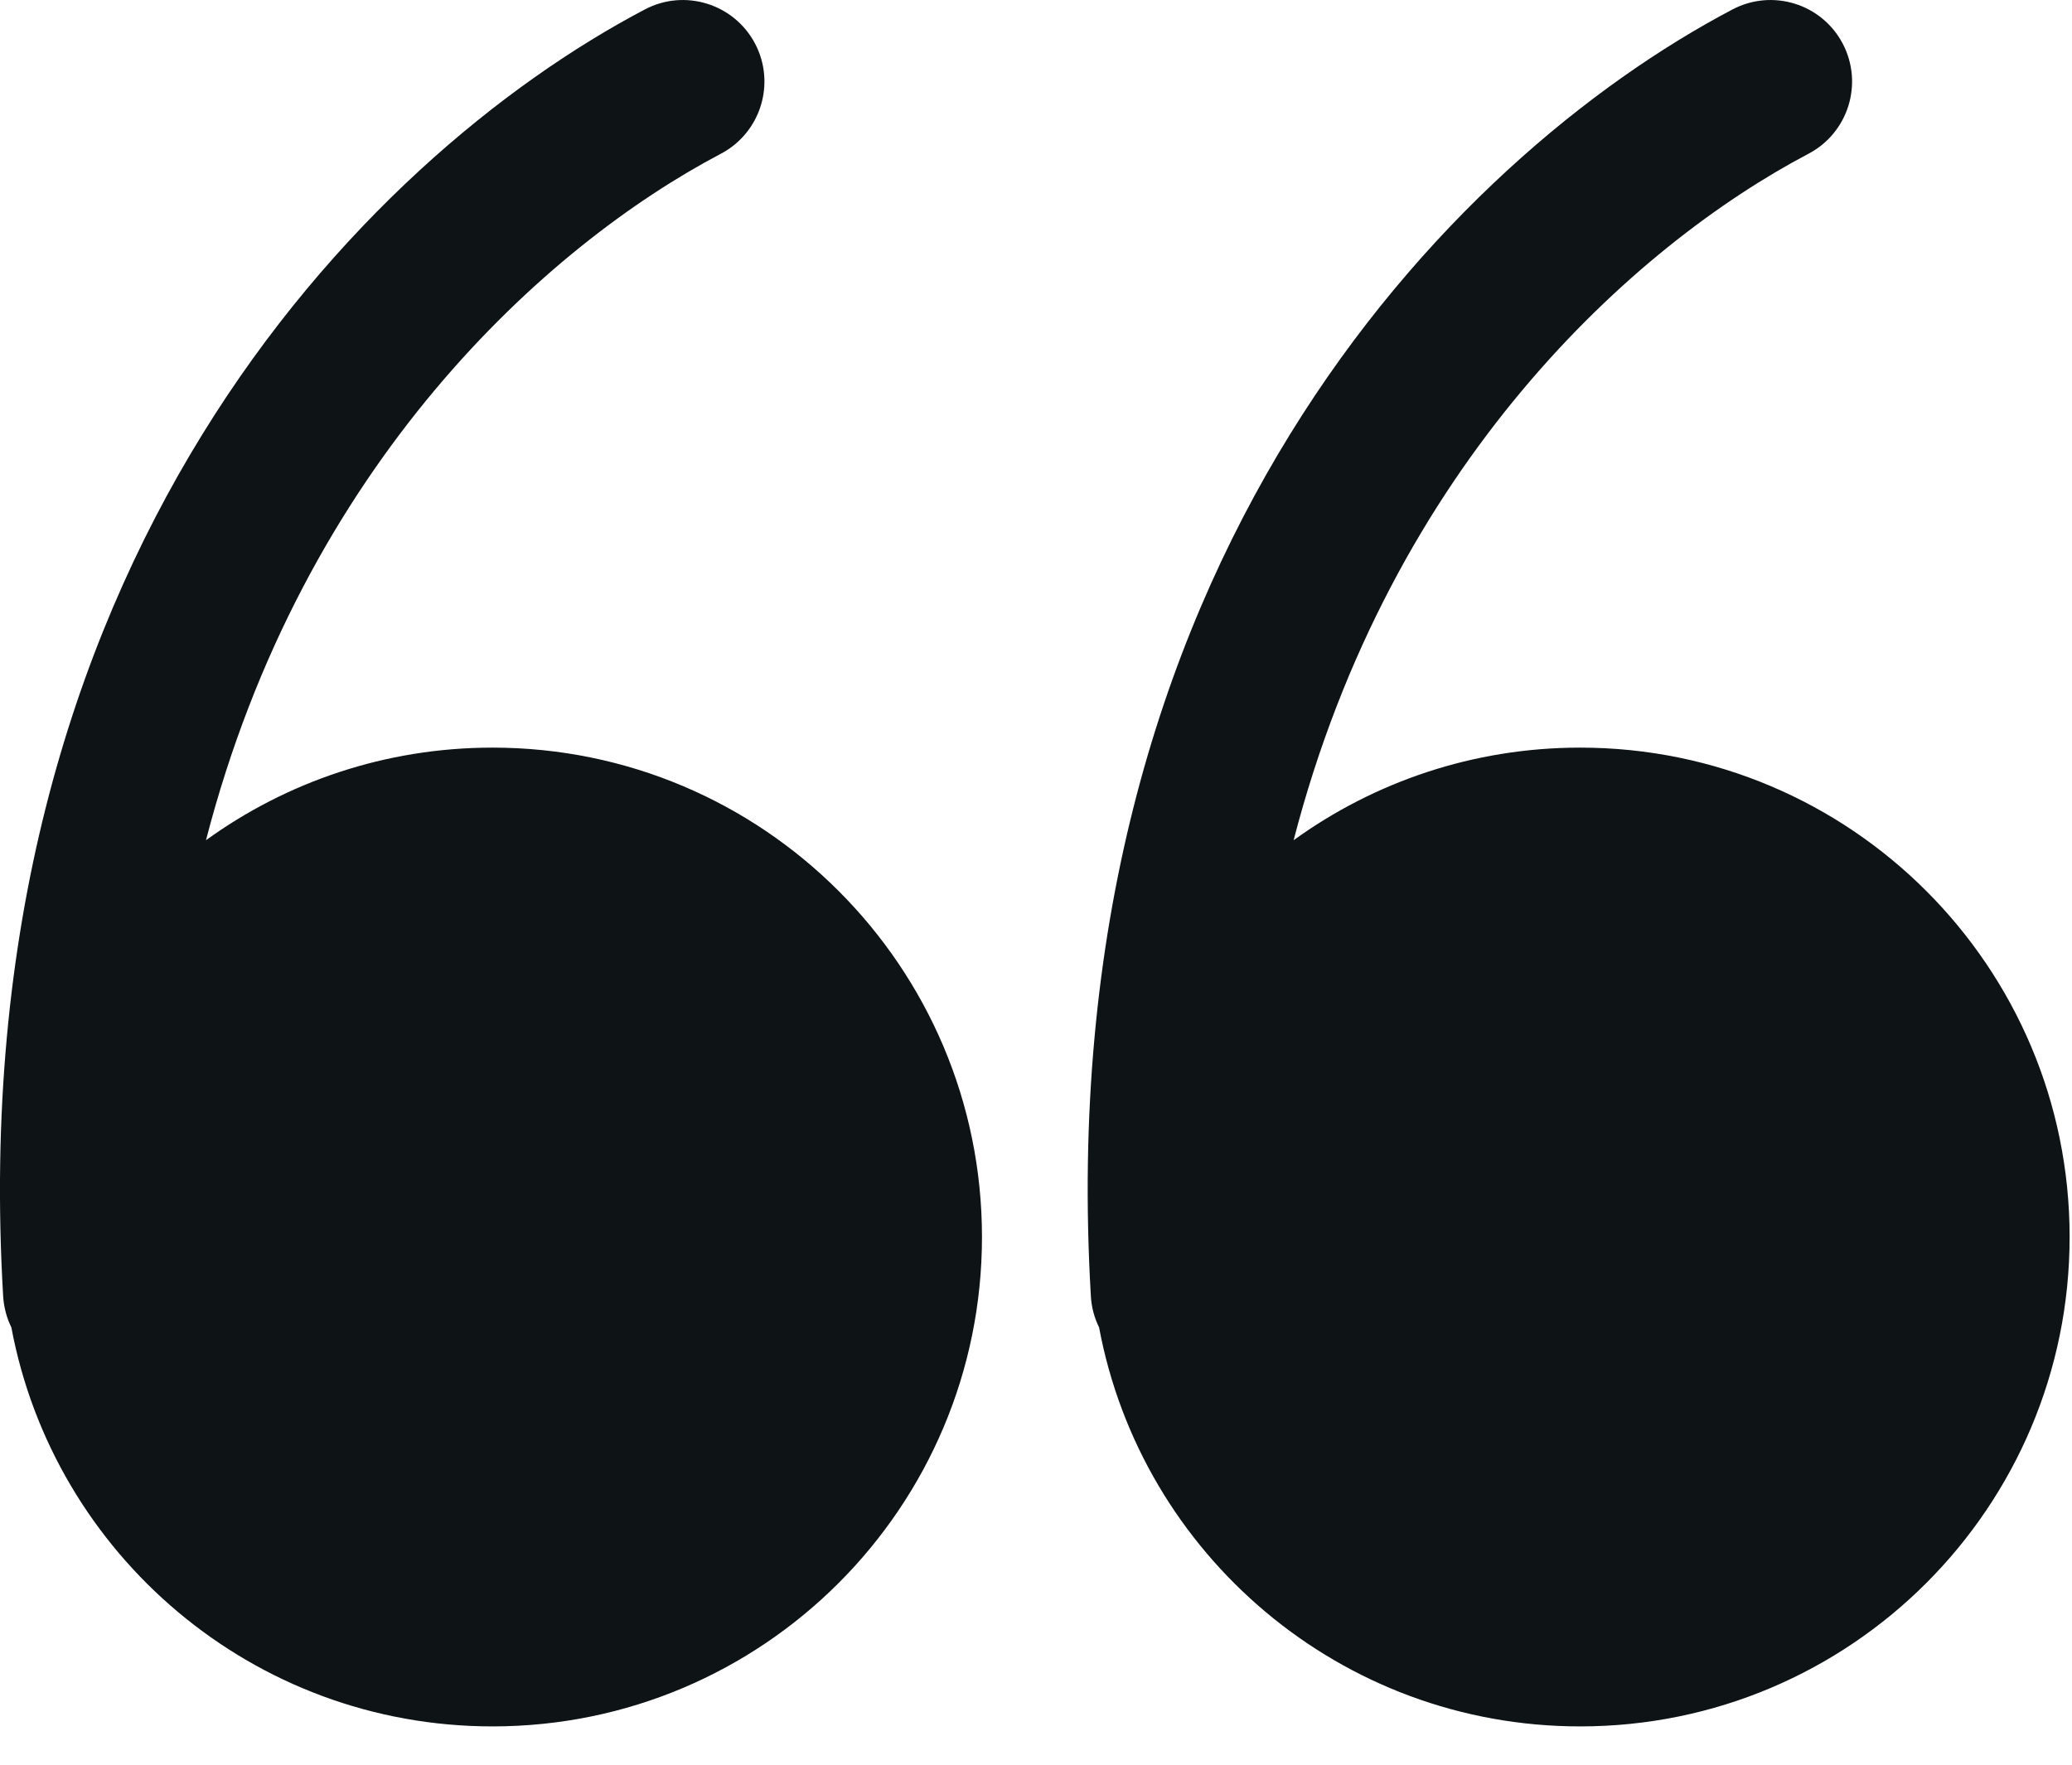 <svg xmlns="http://www.w3.org/2000/svg" width="27" height="23" viewBox="0 0 27 23" fill="none"><path d="M9.393 2.004C9.913 1.73 10.112 1.088 9.839 0.568C9.565 0.049 8.922 -0.151 8.403 0.123C4.726 2.058 -0.518 7.38 0.041 16.894C0.05 17.039 0.087 17.177 0.148 17.3C0.701 20.26 3.297 22.501 6.418 22.501C9.94 22.501 12.796 19.645 12.796 16.122C12.796 12.6 9.94 9.744 6.418 9.744C5.023 9.744 3.733 10.192 2.684 10.951C3.952 6.05 7.121 3.2 9.393 2.004Z" fill="#0E1316"></path><path d="M23.566 2.004C24.086 1.73 24.285 1.088 24.012 0.568C23.739 0.049 23.096 -0.151 22.576 0.123C18.899 2.058 13.655 7.38 14.215 16.894C14.223 17.039 14.261 17.177 14.322 17.3C14.874 20.26 17.471 22.501 20.591 22.501C24.114 22.501 26.969 19.645 26.969 16.122C26.969 12.6 24.114 9.744 20.591 9.744C19.197 9.744 17.907 10.192 16.857 10.951C18.125 6.05 21.294 3.2 23.566 2.004Z" fill="#0E1316"></path></svg>